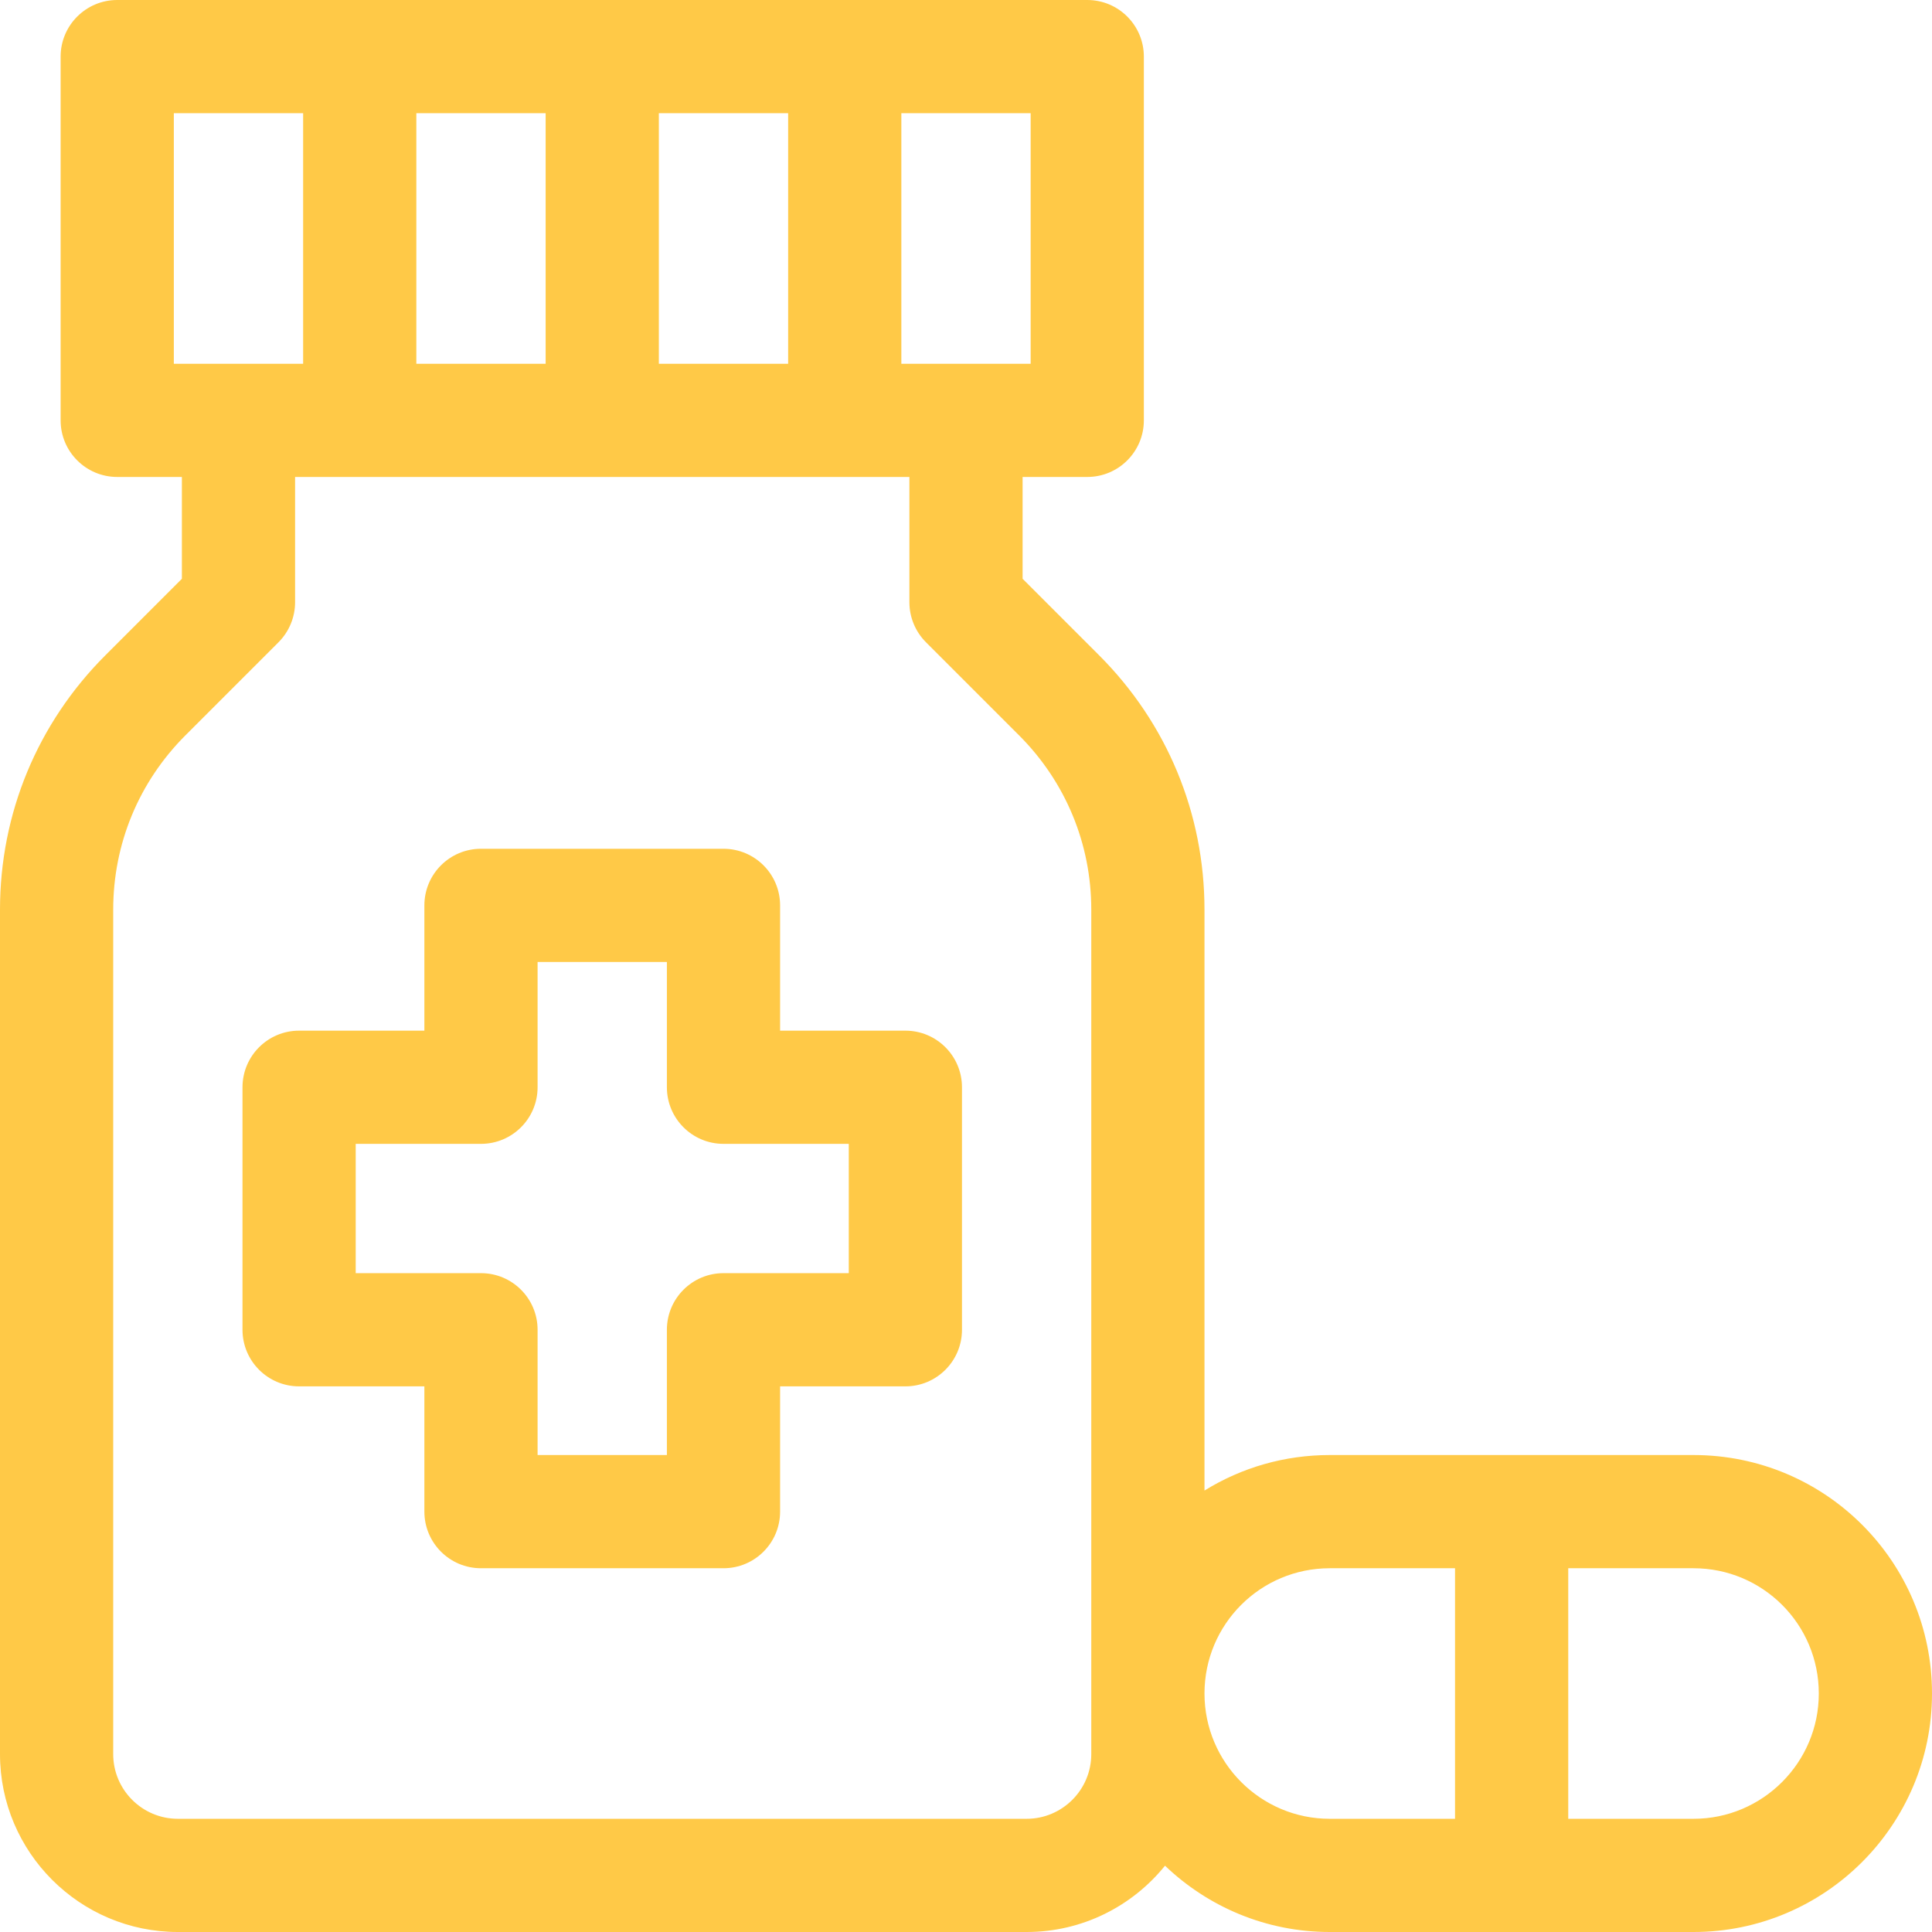 <svg width="303" height="303" viewBox="0 0 303 303" fill="none" xmlns="http://www.w3.org/2000/svg">
<path d="M265.598 228.197H208.549C201.5 228.197 194.751 230.143 188.902 233.767V142.667C188.902 127.597 183.033 113.43 172.379 102.776C167.793 98.186 163.159 93.554 160.377 90.773V74.803H170.516C175.419 74.803 179.393 70.829 179.393 65.926V8.877C179.393 3.975 175.419 0 170.516 0H18.385C13.483 0 9.508 3.975 9.508 8.877V65.926C9.508 70.829 13.483 74.803 18.385 74.803H28.525V90.772C25.743 93.553 21.109 98.186 16.525 102.773C5.869 113.43 0 127.597 0 142.667V275.106C0 290.486 12.513 303 27.893 303H161.008C169.768 303 177.594 298.937 182.711 292.602C189.432 299.035 198.533 303 208.549 303H265.598C286.222 303 303 286.221 303 265.598C303 244.938 286.291 228.197 265.598 228.197V228.197ZM141.361 17.754H161.64V57.049H141.361V17.754ZM103.328 17.754H123.607V57.049H103.328V17.754ZM65.295 17.754H85.574V57.049H65.295V17.754ZM27.262 57.049V17.754H47.541V57.049H27.262ZM171.148 275.106C171.148 280.697 166.599 285.246 161.008 285.246H27.893C22.302 285.246 17.754 280.697 17.754 275.106V142.667C17.754 132.34 21.776 122.631 29.081 115.325C36.319 108.083 43.676 100.73 43.676 100.73C45.342 99.065 46.279 96.805 46.279 94.451V74.803H142.623V94.451C142.623 96.805 143.559 99.065 145.225 100.73C145.225 100.73 152.582 108.082 159.823 115.328C167.126 122.631 171.148 132.34 171.148 142.667V275.106ZM228.197 285.246H208.549C197.716 285.246 188.902 276.432 188.902 265.598C188.902 254.716 197.705 245.951 208.549 245.951H228.197V285.246ZM265.598 285.246H245.951V245.951H265.598C276.434 245.951 285.246 254.709 285.246 265.598C285.246 276.432 276.432 285.246 265.598 285.246Z" fill="#FFC947"/>
<path d="M141.992 161.64H122.344V141.992C122.344 137.09 118.369 133.115 113.467 133.115H75.434C70.532 133.115 66.557 137.09 66.557 141.992V161.64H46.909C42.007 161.64 38.032 165.614 38.032 170.517V208.549C38.032 213.452 42.007 217.426 46.909 217.426H66.557V237.074C66.557 241.976 70.532 245.951 75.434 245.951H113.467C118.369 245.951 122.344 241.976 122.344 237.074V217.426H141.992C146.894 217.426 150.869 213.452 150.869 208.549V170.516C150.869 165.614 146.894 161.64 141.992 161.64ZM133.115 199.672H113.467C108.565 199.672 104.59 203.647 104.59 208.549V228.197H84.311V208.549C84.311 203.647 80.337 199.672 75.434 199.672H55.786V179.393H75.434C80.337 179.393 84.311 175.419 84.311 170.516V150.869H104.59V170.516C104.59 175.419 108.565 179.393 113.467 179.393H133.115V199.672Z" fill="#FFC947"/>
</svg>
